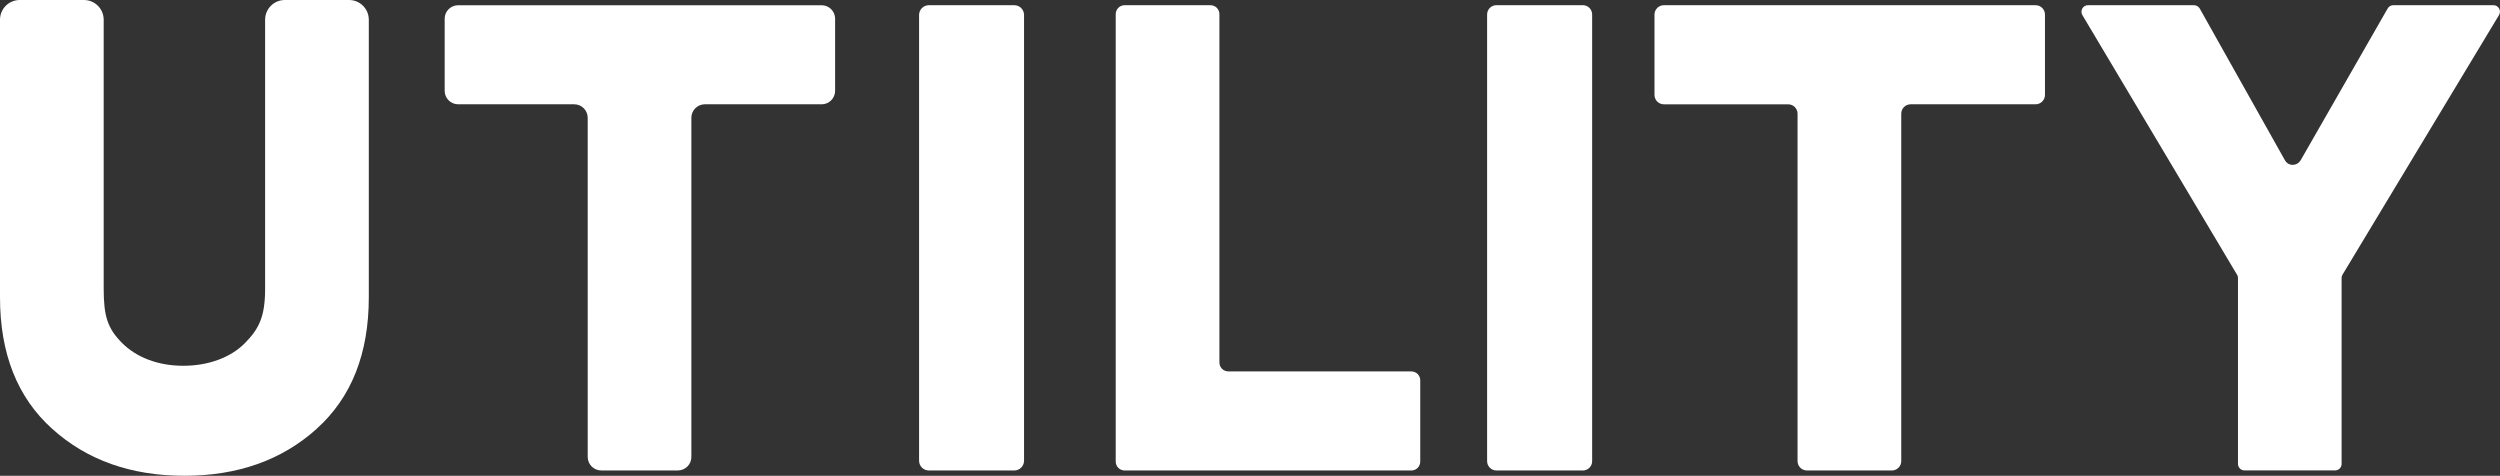 <?xml version="1.0" encoding="UTF-8"?>
<svg id="Livello_2" data-name="Livello 2" xmlns="http://www.w3.org/2000/svg" viewBox="0 0 840 159.86">
  <rect x="0" y="0" width="840" height="159.86" fill="#333333" stroke="none"/>
  <defs>
    <style>
      .cls-1 {
        fill: #fff;
      }
    </style>
  </defs>
  <path class="cls-1" d="M106.4,144.09c-11.69,10.51-26.5,15.77-44.44,15.77s-32.74-5.25-44.42-15.77C5.85,133.58,0,118.85,0,99.89V6.63C0,2.97,2.97,0,6.63,0h21.58c3.66,0,6.63,2.97,6.63,6.63v90.39c0,9.26,1.32,13.3,6.1,18.15s12.1,7.73,20.62,7.73,15.98-2.79,20.76-7.64,6.76-8.98,6.76-18.24V6.63c0-3.66,2.97-6.63,6.63-6.63h21.58c3.66,0,6.63,2.97,6.63,6.63v93.26c0,18.96-5.85,33.71-17.54,44.2h.01Z"/>
  <path class="cls-1" d="M276.05,35.04h-39.22c-2.5,0-4.53,2.03-4.53,4.53v113.97c0,2.5-2.03,4.53-4.53,4.53h-25.77c-2.5,0-4.53-2.03-4.53-4.53V39.57c0-2.5-2.03-4.53-4.53-4.53h-39c-2.5,0-4.53-2.03-4.53-4.53V6.29c0-2.5,2.03-4.53,4.53-4.53h122.13c2.5,0,4.53,2.03,4.53,4.53v24.23c0,2.5-2.03,4.53-4.53,4.53h-.03Z"/>
  <path class="cls-1" d="M340.79,158.08h-28.69c-1.82,0-3.29-1.47-3.29-3.29V5.04c0-1.82,1.47-3.29,3.29-3.29h28.69c1.82,0,3.29,1.47,3.29,3.29v149.75c0,1.82-1.47,3.29-3.29,3.29Z"/>
  <path class="cls-1" d="M474.19,158.08h-96.31c-1.66,0-3-1.34-3-3V4.75c0-1.66,1.34-3,3-3h28.84c1.66,0,3,1.34,3,3v117.04c0,1.66,1.34,3,3,3h61.48c1.66,0,3,1.34,3,3v27.3c0,1.66-1.34,3-3,3h0Z"/>
  <path class="cls-1" d="M531.83,158.08h-29.03c-1.72,0-3.13-1.4-3.13-3.13V4.87c0-1.72,1.4-3.13,3.13-3.13h29.03c1.72,0,3.13,1.4,3.13,3.13v150.09c0,1.72-1.4,3.13-3.13,3.13Z"/>
  <path class="cls-1" d="M683.95,35.04h-41.97c-1.75,0-3.16,1.41-3.16,3.16v116.72c0,1.75-1.41,3.16-3.16,3.16h-28.52c-1.75,0-3.16-1.41-3.16-3.16V38.21c0-1.75-1.41-3.16-3.16-3.16h-41.75c-1.75,0-3.16-1.41-3.16-3.16V4.91c0-1.75,1.41-3.16,3.16-3.16h124.88c1.75,0,3.16,1.41,3.16,3.16v26.97c0,1.75-1.41,3.16-3.16,3.16h0Z"/>
  <path class="cls-1" d="M751.64,92.3l-51.96-87.23c-.87-1.46.18-3.32,1.88-3.32h35.63c.79,0,1.53.44,1.93,1.13l28.59,50.92c1.21,2.19,4.17,2.09,5.39-.09l29.15-50.85c.38-.69,1.12-1.12,1.91-1.12h33.63c1.71,0,2.76,1.87,1.88,3.32l-52.58,87.22c-.21.34-.31.74-.31,1.13v62.46c0,1.21-.98,2.19-2.19,2.19h-30.44c-1.21,0-2.19-.98-2.19-2.19v-62.48c0-.4-.1-.78-.31-1.12h-.01Z"/>
</svg>